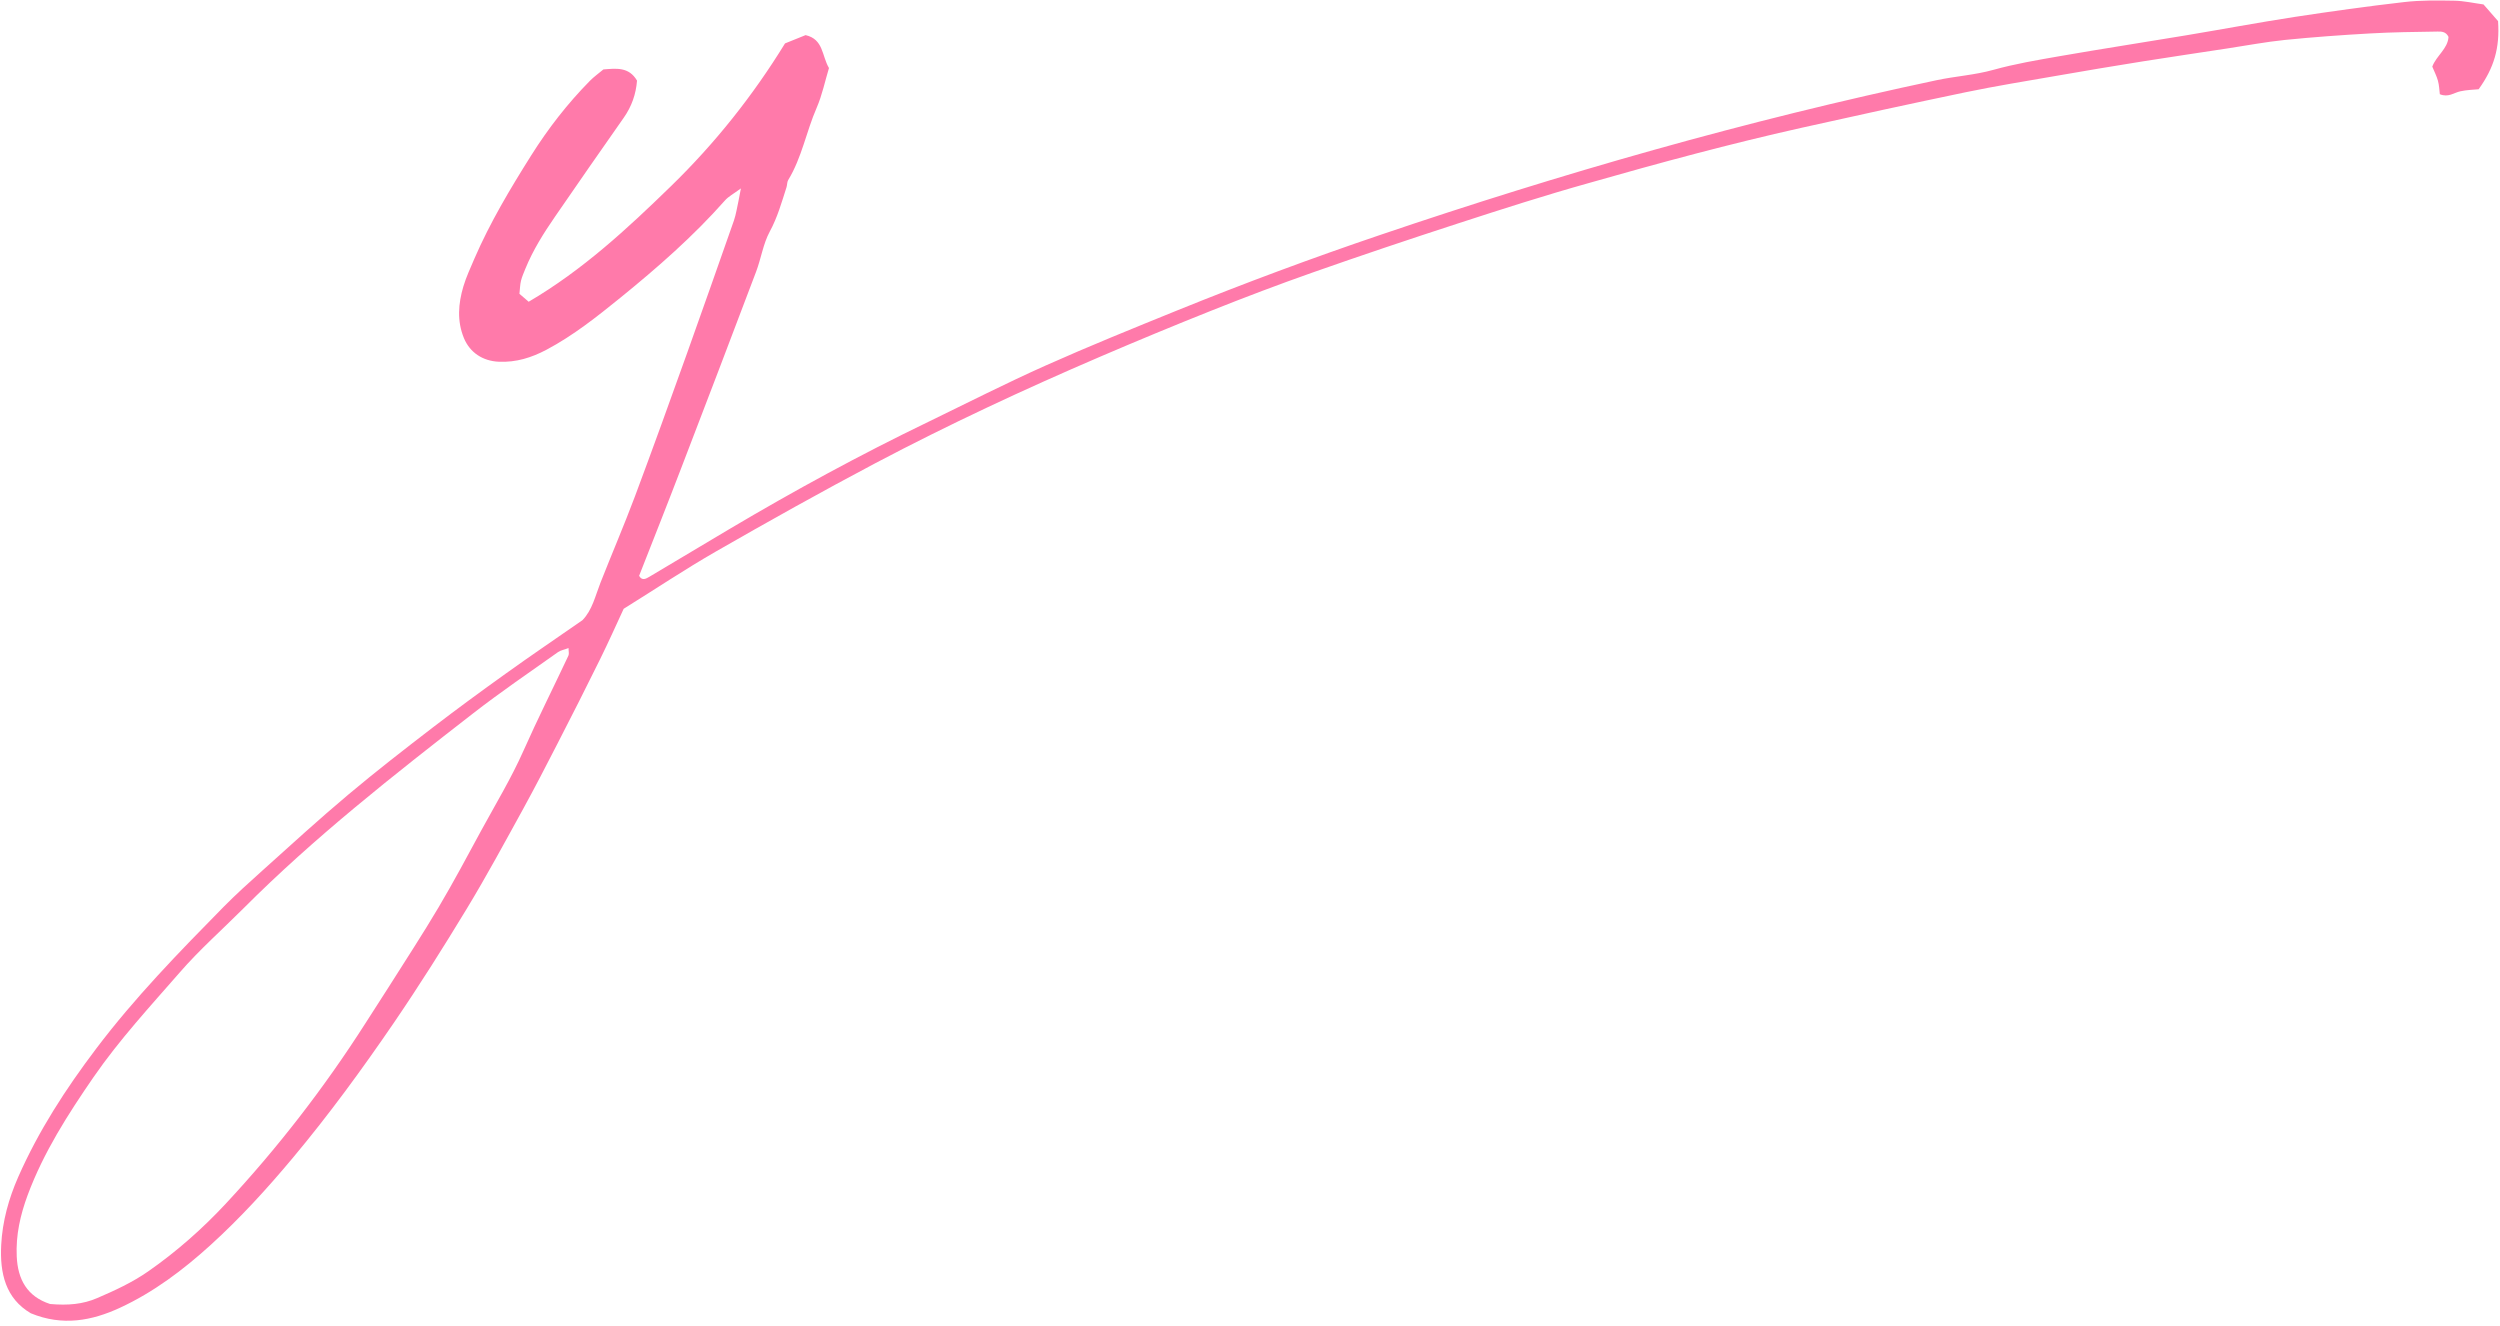 <?xml version="1.0" encoding="UTF-8" standalone="no"?><svg xmlns="http://www.w3.org/2000/svg" xmlns:xlink="http://www.w3.org/1999/xlink" data-name="Layer 1" fill="#000000" height="265.5" preserveAspectRatio="xMidYMid meet" version="1" viewBox="-0.2 -0.1 500.5 265.5" width="500.5" zoomAndPan="magnify"><g id="change1_1"><path d="m499.94,4.16c-.83-.95-1.81-2.07-2.94-3.37-1.93-.26-3.91-.72-5.89-.75-3.34-.06-6.73-.11-10.04.28-7.31.84-14.61,1.86-21.89,2.97-7.27,1.12-14.5,2.48-21.77,3.69-8.43,1.41-16.88,2.7-25.29,4.17-4.45.78-8.89,1.52-13.27,2.74-3.69,1.03-7.59,1.27-11.36,2.07-19.02,4.03-37.91,8.71-56.62,13.96-18.41,5.17-36.65,10.87-54.74,17.01-13.66,4.63-27.18,9.66-40.54,15.07-8.84,3.59-17.7,7.17-26.43,11.07-7.94,3.54-15.71,7.51-23.54,11.3-13.6,6.56-26.82,13.76-39.81,21.46-5.33,3.16-10.65,6.36-15.99,9.53-.72.43-1.49.86-2.07-.18,2.82-7.19,5.66-14.33,8.41-21.52,5.04-13.11,10.04-26.21,15.01-39.36,1-2.64,1.41-5.58,2.73-8.03,1.55-2.85,2.39-5.87,3.36-8.89.15-.46.09-1.04.34-1.44,2.73-4.49,3.62-9.7,5.69-14.45,1.12-2.59,1.69-5.41,2.47-7.97-1.46-2.47-1.07-5.75-4.68-6.59-1.24.51-2.62,1.06-4.12,1.66-6.41,10.44-14.01,20-22.81,28.56-8.75,8.52-17.7,16.82-28.51,23.16-.67-.58-1.26-1.09-1.85-1.59.11-1,.12-1.85.32-2.65.2-.8.55-1.56.86-2.35,1.53-3.76,3.68-7.16,5.96-10.47,4.57-6.61,9.12-13.23,13.75-19.79,1.59-2.27,2.44-4.72,2.65-7.42-1.63-2.79-4.15-2.44-6.73-2.24-.92.77-1.89,1.46-2.7,2.28-4.48,4.55-8.35,9.53-11.77,14.96-4.2,6.67-8.22,13.4-11.36,20.65-.78,1.84-1.64,3.66-2.21,5.58-1.01,3.42-1.3,6.87.12,10.33,1.2,2.87,3.74,4.58,6.99,4.72,3.46.15,6.53-.81,9.55-2.41,5.36-2.84,10.09-6.61,14.75-10.38,7.4-6.01,14.59-12.29,20.94-19.47.72-.83,1.76-1.36,3.22-2.44-.38,1.96-.61,3.23-.89,4.49-.14.66-.29,1.32-.51,1.95-3.11,8.83-6.19,17.66-9.35,26.47-3.43,9.6-6.9,19.21-10.47,28.76-2.18,5.81-4.63,11.51-6.9,17.28-1.03,2.62-1.63,5.46-3.6,7.49-5.18,3.6-10.32,7.08-15.36,10.7-4.91,3.51-9.76,7.07-14.55,10.74-5.7,4.38-11.4,8.8-16.91,13.43-5.9,4.95-11.59,10.16-17.32,15.31-2.62,2.35-5.24,4.72-7.71,7.22-8.94,9.09-17.81,18.19-25.52,28.4-6.1,8.06-11.54,16.46-15.6,25.69-1.89,4.31-3.16,8.84-3.4,13.6-.29,5.66.87,10.7,5.93,13.67,6.35,2.62,12.22,1.5,17.84-1.1,6.73-3.11,12.63-7.56,18.1-12.52,5.96-5.41,11.39-11.36,16.55-17.54,7.2-8.61,13.83-17.69,20.16-26.95,5.1-7.47,9.93-15.13,14.62-22.87,3.99-6.58,7.65-13.37,11.36-20.11,2.33-4.25,4.55-8.55,6.76-12.86,2.9-5.64,5.78-11.31,8.58-17,1.7-3.45,3.27-6.96,4.72-10.09,6.38-3.97,12.25-7.89,18.33-11.39,10.61-6.09,21.28-12.06,32.08-17.77,14.68-7.74,29.74-14.76,44.99-21.31,7.39-3.17,14.81-6.25,22.29-9.23,6.7-2.67,13.44-5.23,20.23-7.62,9.64-3.39,19.34-6.65,29.06-9.81,8.77-2.85,17.54-5.67,26.41-8.15,14.01-4,28.08-7.8,42.31-10.99,10.94-2.45,21.92-4.84,32.91-7.13,6.07-1.26,12.19-2.25,18.3-3.31,5.78-1.01,11.56-1.98,17.34-2.9,5.61-.89,11.25-1.72,16.88-2.58,3.82-.58,7.6-1.3,11.43-1.69,5.66-.57,11.34-.98,17.01-1.3,4.51-.26,9.03-.31,13.55-.38.8-.02,1.7,0,2.21,1.07-.14,2.38-2.44,3.77-3.25,5.95.4.98.87,1.87,1.13,2.82.26.93.28,1.92.38,2.7,1.7.72,2.84-.31,4.11-.58,1.26-.28,2.58-.31,3.66-.41,3.11-4.31,4.25-8.29,3.89-13.63ZM113.61,131.13c-2.99,6.36-6.16,12.65-9.01,19.07-2.45,5.52-5.56,10.65-8.43,15.92-2.79,5.15-5.55,10.33-8.54,15.38-3.23,5.47-6.73,10.79-10.12,16.17-1.52,2.39-3.07,4.78-4.6,7.17-8.22,12.86-17.55,24.91-27.94,36.07-4.66,5-9.84,9.58-15.5,13.52-3.19,2.22-6.68,3.83-10.22,5.35-2.84,1.23-5.84,1.5-9.43,1.18-4.58-1.49-6.47-4.91-6.67-9.53-.2-4.26.72-8.31,2.19-12.28,3.19-8.57,8.06-16.16,13.21-23.64,5.17-7.48,11.3-14.12,17.23-20.92,3.94-4.54,8.48-8.55,12.74-12.81,14.22-14.25,30.03-26.66,45.89-38.98,5.55-4.32,11.37-8.28,17.11-12.35.52-.37,1.21-.46,2.1-.81,0,.66.15,1.15-.02,1.5Z" fill="#ff7aaa"/></g></svg>